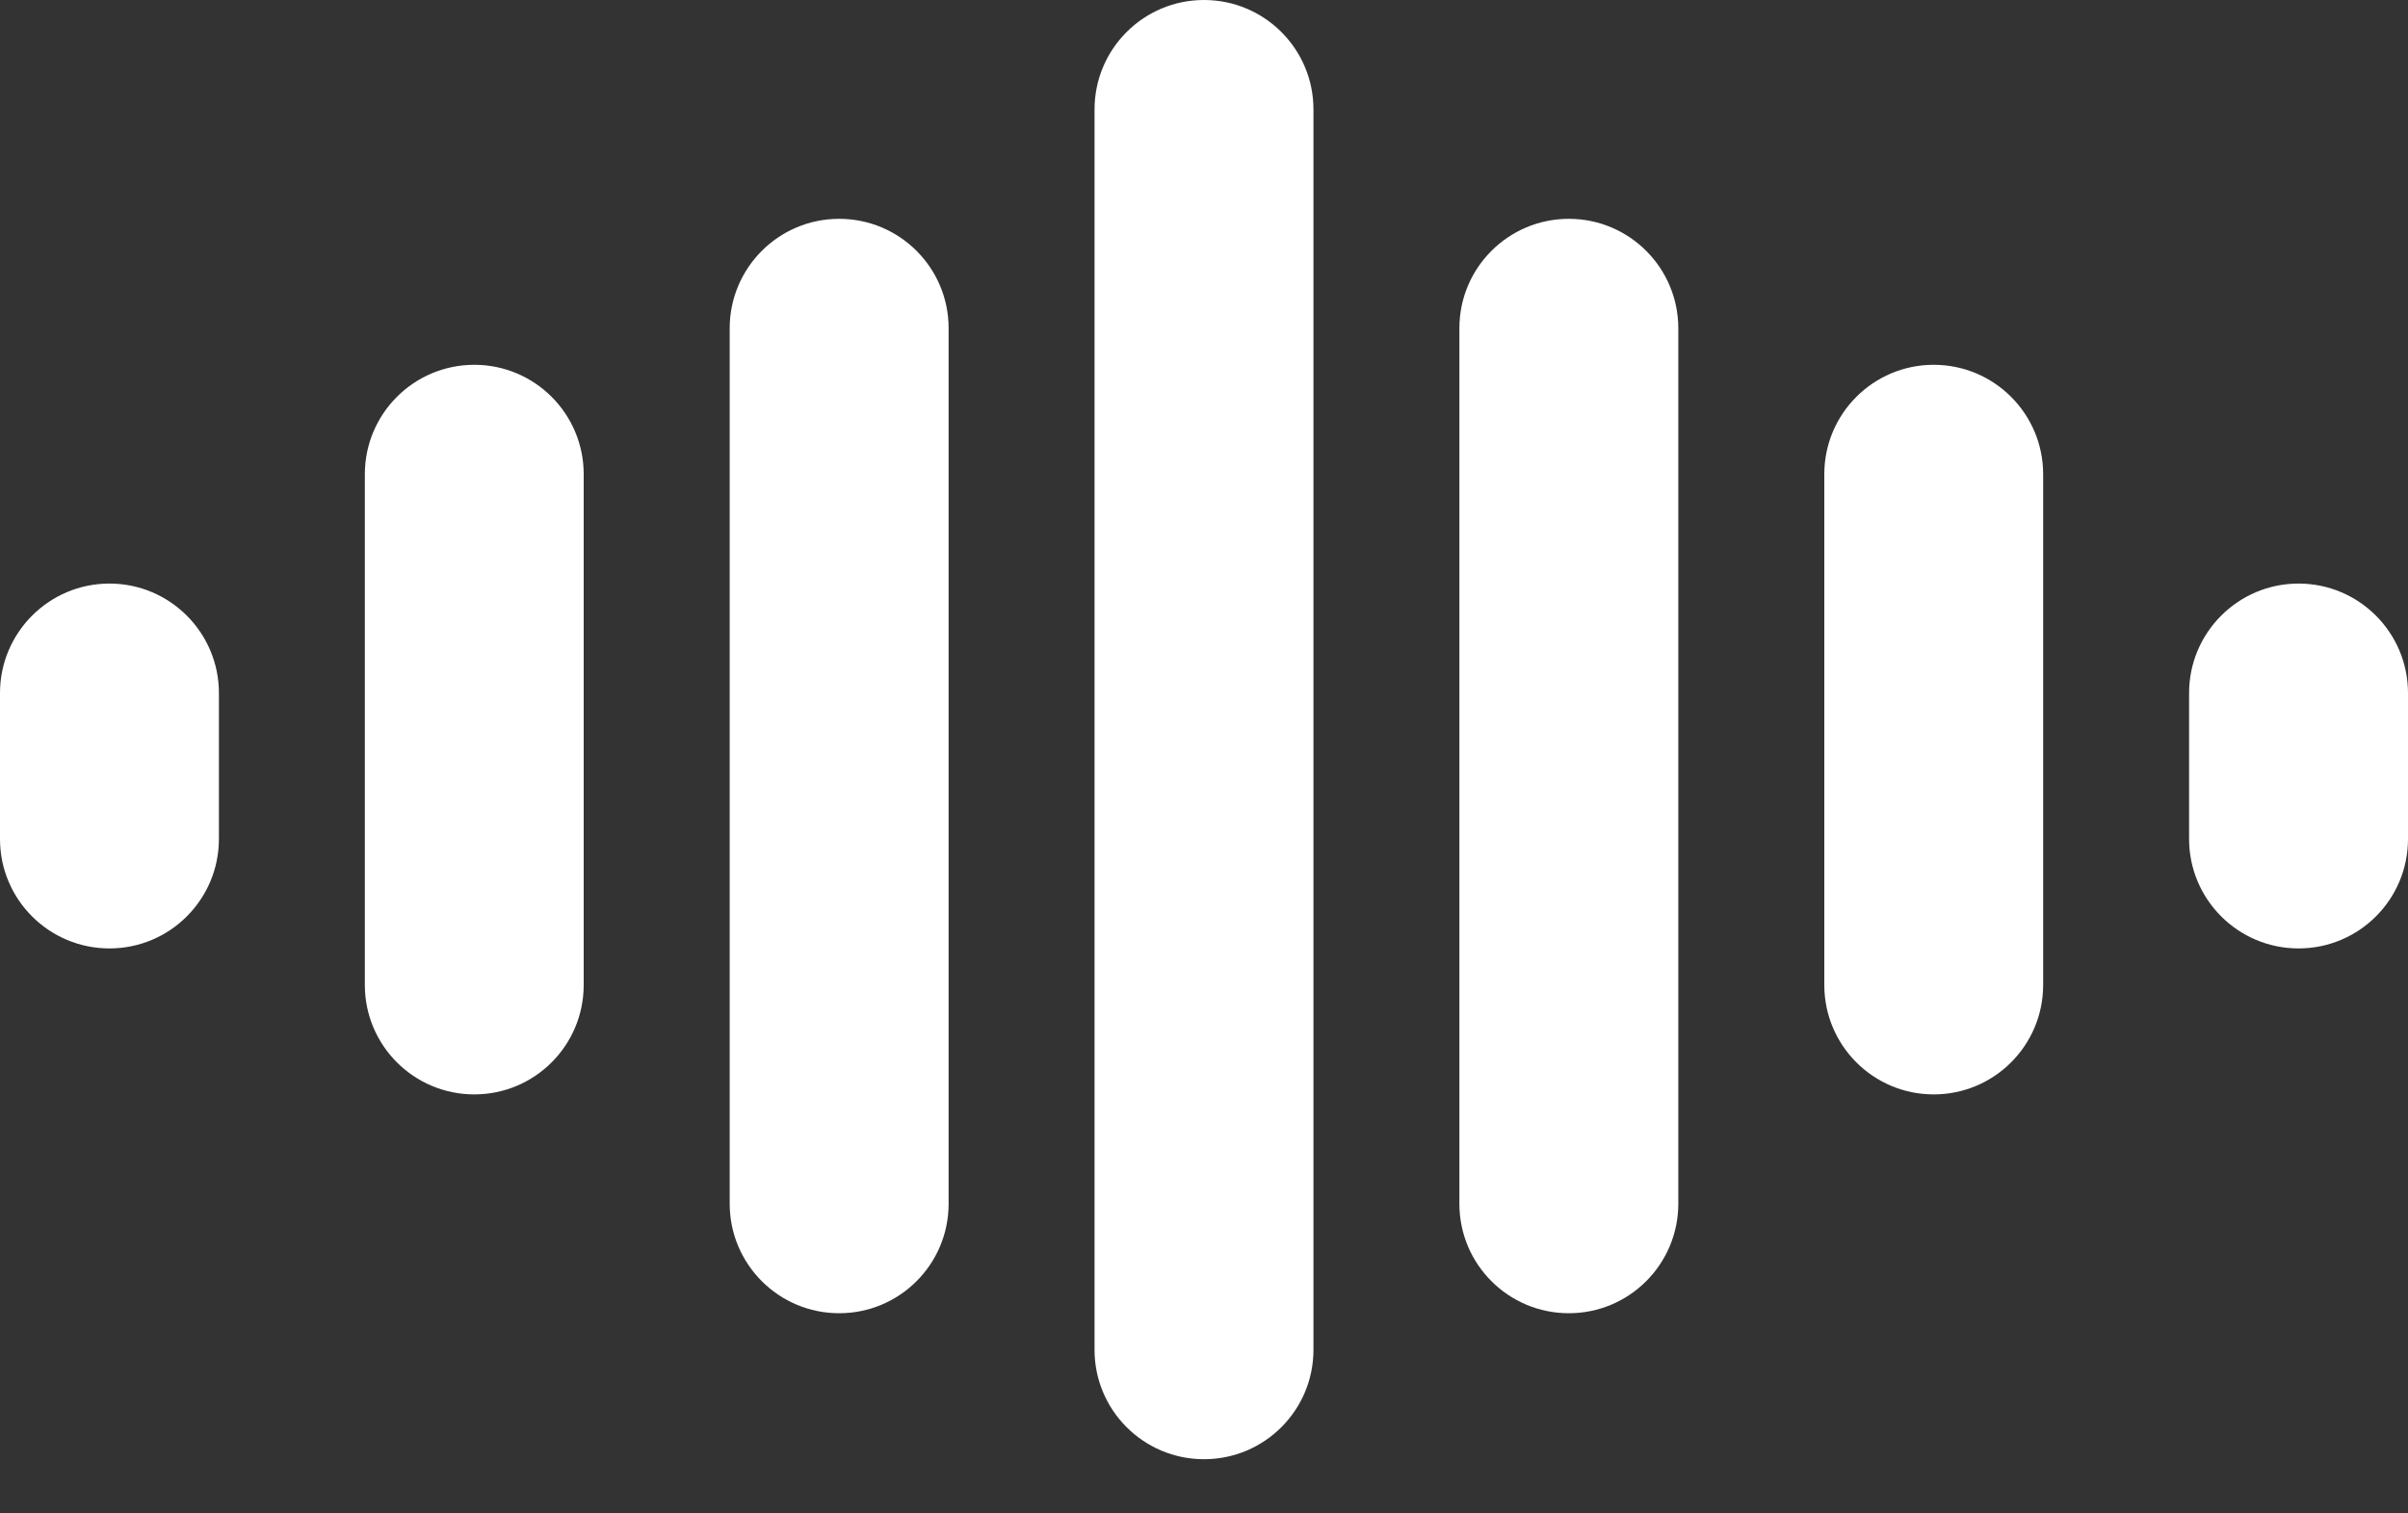 <?xml version="1.0" encoding="UTF-8"?> <svg xmlns="http://www.w3.org/2000/svg" width="35" height="22" viewBox="0 0 35 22" fill="none"><rect x="0" y="0" width="35" height="22" fill="#333333" stroke="none"/><path d="M17.5 0C18.379 6.22943e-05 19.091 0.712 19.091 1.591V19.621C19.091 20.5 18.379 21.212 17.5 21.212C16.621 21.212 15.909 20.5 15.909 19.621V1.591C15.909 0.712 16.621 0 17.5 0ZM12.197 3.181C13.076 3.181 13.788 3.893 13.788 4.771V17.499C13.788 18.378 13.076 19.09 12.197 19.09C11.319 19.09 10.607 18.378 10.606 17.499V4.771C10.607 3.893 11.319 3.181 12.197 3.181ZM22.803 3.181C23.681 3.181 24.393 3.893 24.394 4.771V17.499C24.393 18.378 23.681 19.09 22.803 19.09C21.924 19.09 21.212 18.378 21.212 17.499V4.771C21.212 3.893 21.924 3.181 22.803 3.181ZM6.894 5.303C7.772 5.303 8.484 6.015 8.484 6.894V14.318C8.484 15.197 7.772 15.909 6.894 15.909C6.015 15.909 5.303 15.197 5.303 14.318V6.894C5.303 6.015 6.015 5.303 6.894 5.303ZM28.106 5.303C28.985 5.303 29.697 6.015 29.697 6.894V14.318C29.697 15.197 28.985 15.909 28.106 15.909C27.228 15.909 26.516 15.197 26.516 14.318V6.894C26.516 6.015 27.228 5.303 28.106 5.303ZM1.591 8.483C2.469 8.483 3.182 9.197 3.182 10.075V12.196C3.181 13.075 2.469 13.787 1.591 13.787C0.712 13.787 0 13.075 0 12.196V10.075C0 9.197 0.712 8.483 1.591 8.483ZM33.409 8.483C34.288 8.483 35 9.197 35 10.075V12.196C35 13.075 34.288 13.787 33.409 13.787C32.531 13.787 31.819 13.075 31.818 12.196V10.075C31.818 9.197 32.531 8.483 33.409 8.483Z" fill="white"></path></svg> 
